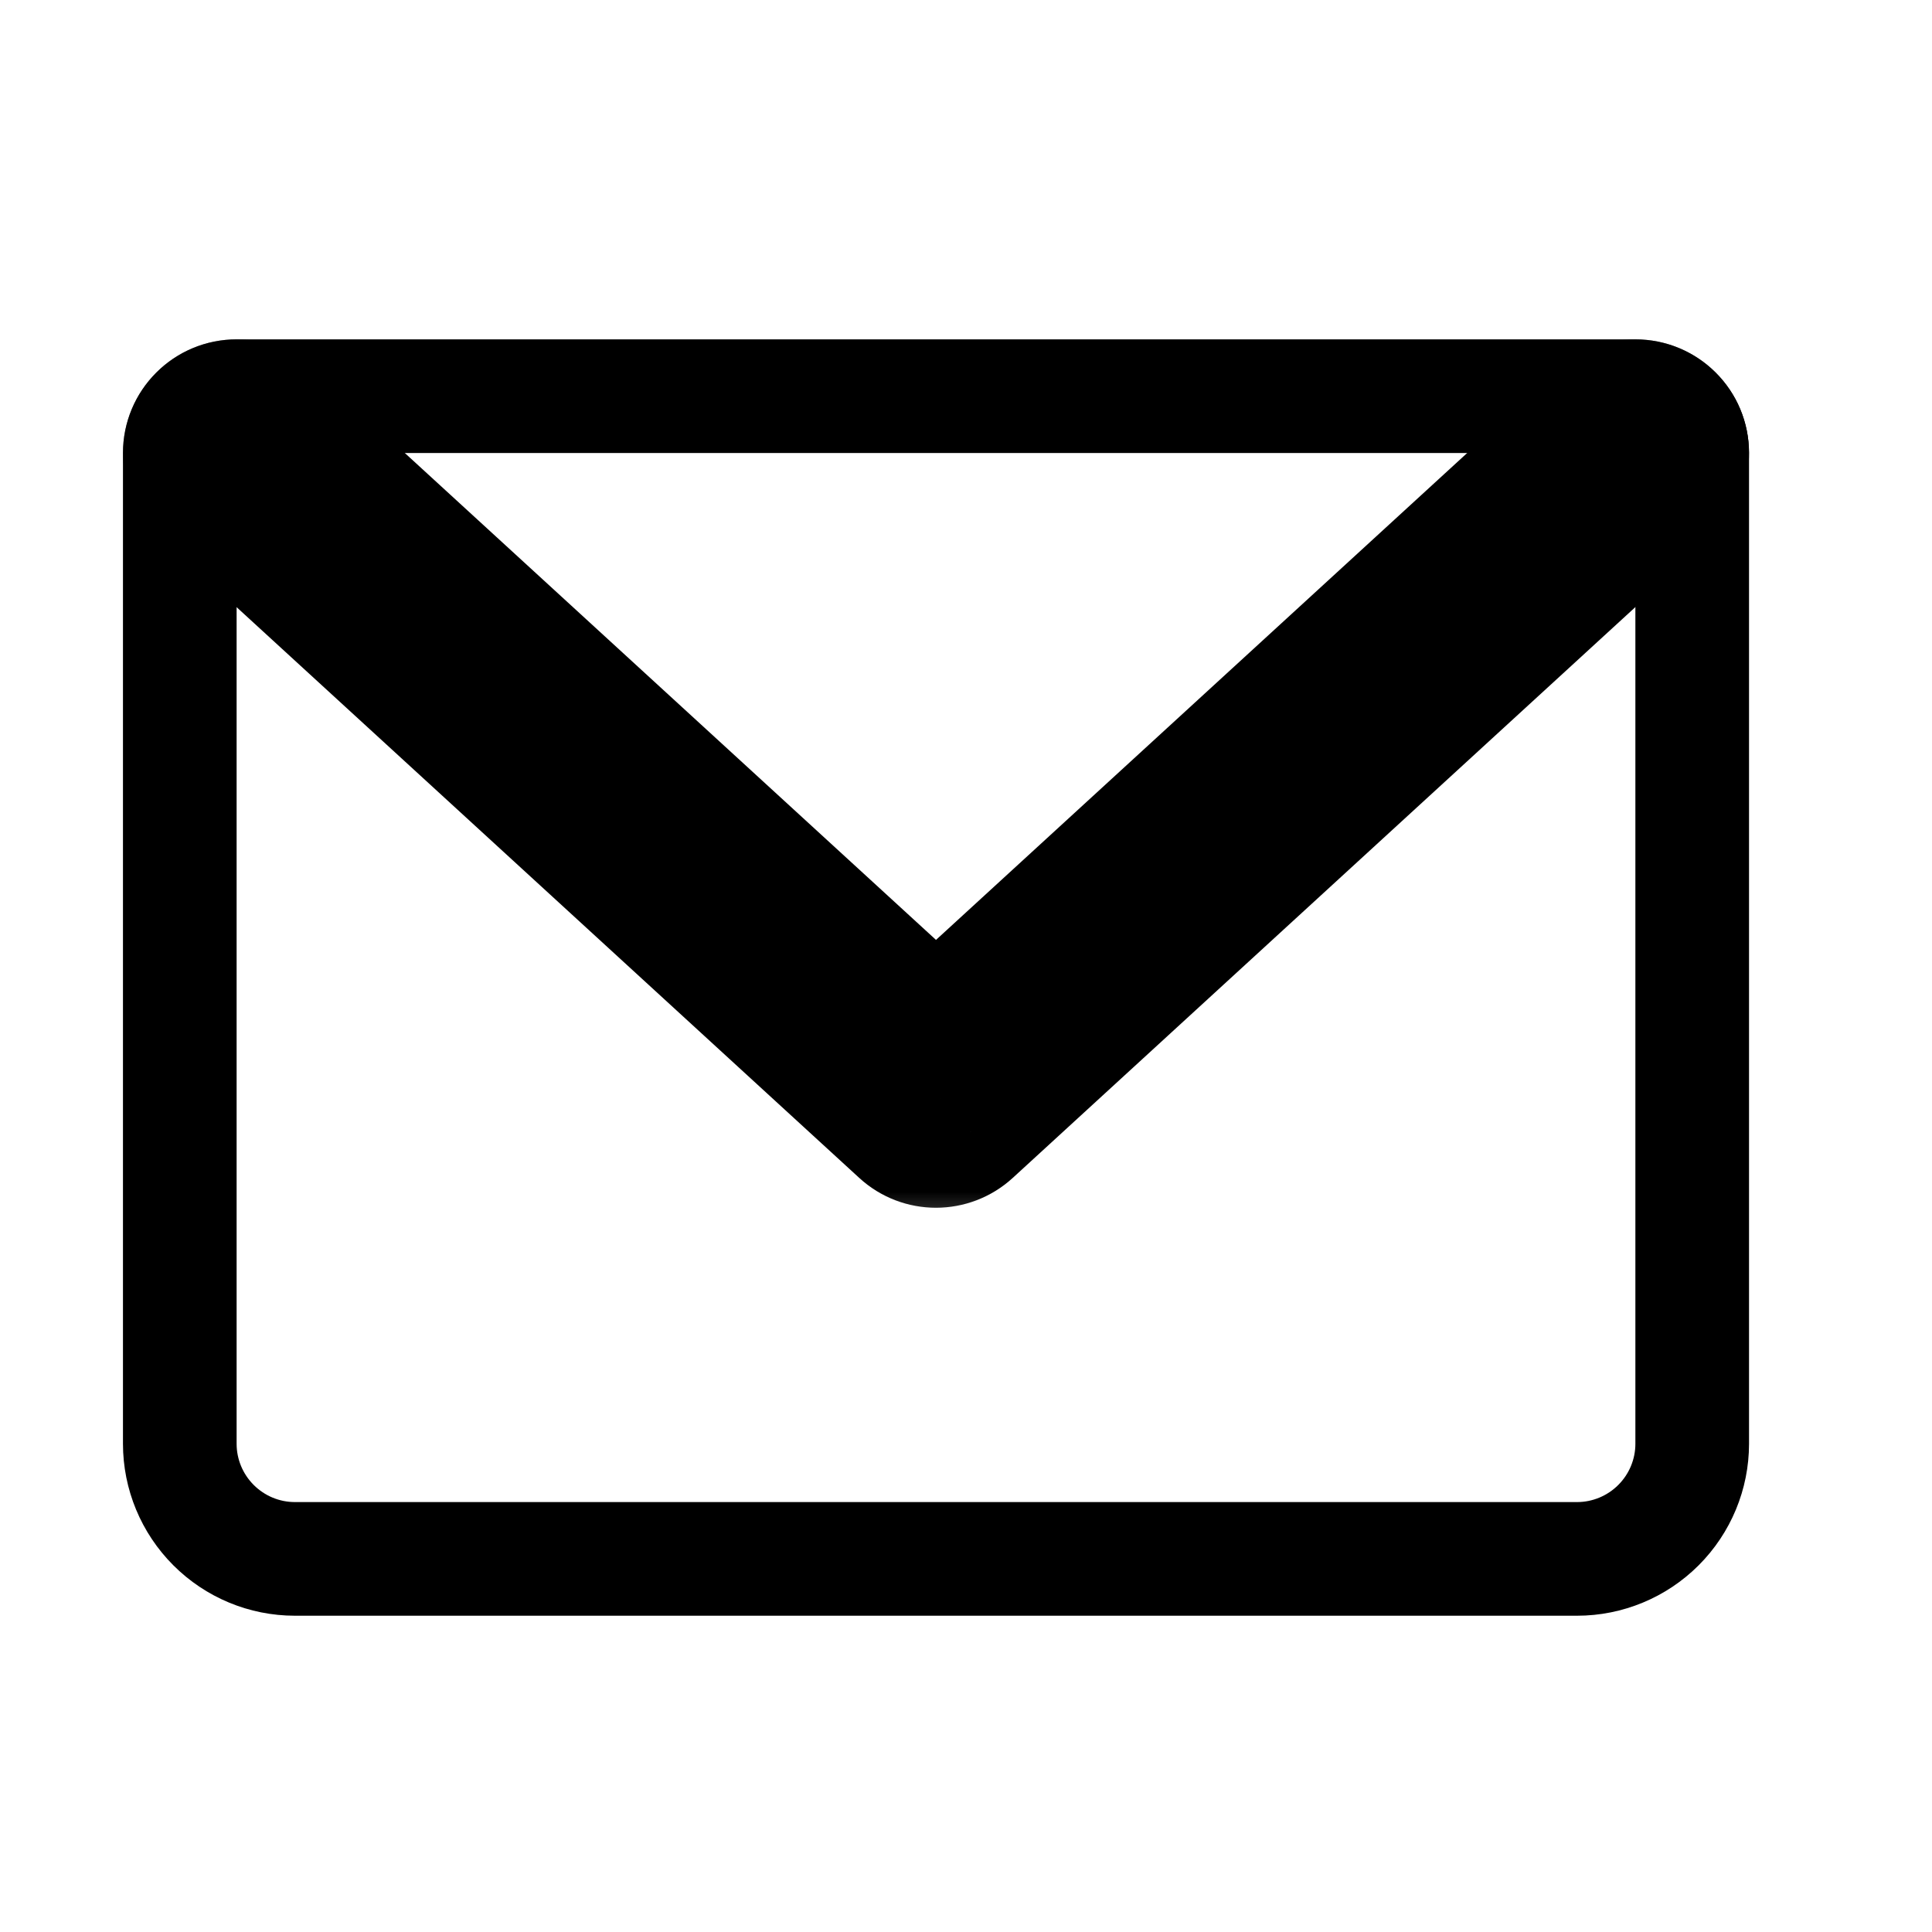 <svg width="17" height="17" viewBox="0 0 17 17" fill="none" xmlns="http://www.w3.org/2000/svg">
<path d="M2.082 3.486C1.806 3.486 1.582 3.71 1.582 3.986V12.704C1.582 12.973 1.689 13.23 1.879 13.42C2.069 13.61 2.326 13.717 2.595 13.717H13.877C14.145 13.717 14.403 13.61 14.593 13.42C14.783 13.23 14.89 12.973 14.89 12.704V3.986C14.89 3.71 14.666 3.486 14.39 3.486H2.082Z" stroke="black" stroke-linecap="round" stroke-linejoin="round"/>
<mask id="path-2-outside-1_24880_456" maskUnits="userSpaceOnUse" x="1.082" y="2.986" width="15" height="8" fill="black">
<rect fill="white" x="1.082" y="2.986" width="15" height="8"/>
<path d="M14.39 3.986L8.236 9.627L2.082 3.986"/>
</mask>
<path d="M15.065 4.723C15.473 4.35 15.5 3.717 15.127 3.31C14.754 2.903 14.121 2.876 13.714 3.249L15.065 4.723ZM8.236 9.627L7.56 10.364C7.942 10.715 8.529 10.715 8.912 10.364L8.236 9.627ZM2.758 3.249C2.351 2.876 1.718 2.903 1.345 3.31C0.972 3.717 0.999 4.35 1.406 4.723L2.758 3.249ZM13.714 3.249L7.56 8.89L8.912 10.364L15.065 4.723L13.714 3.249ZM8.912 8.89L2.758 3.249L1.406 4.723L7.56 10.364L8.912 8.89Z" fill="black" mask="url(#path-2-outside-1_24880_456)"/>
</svg>
